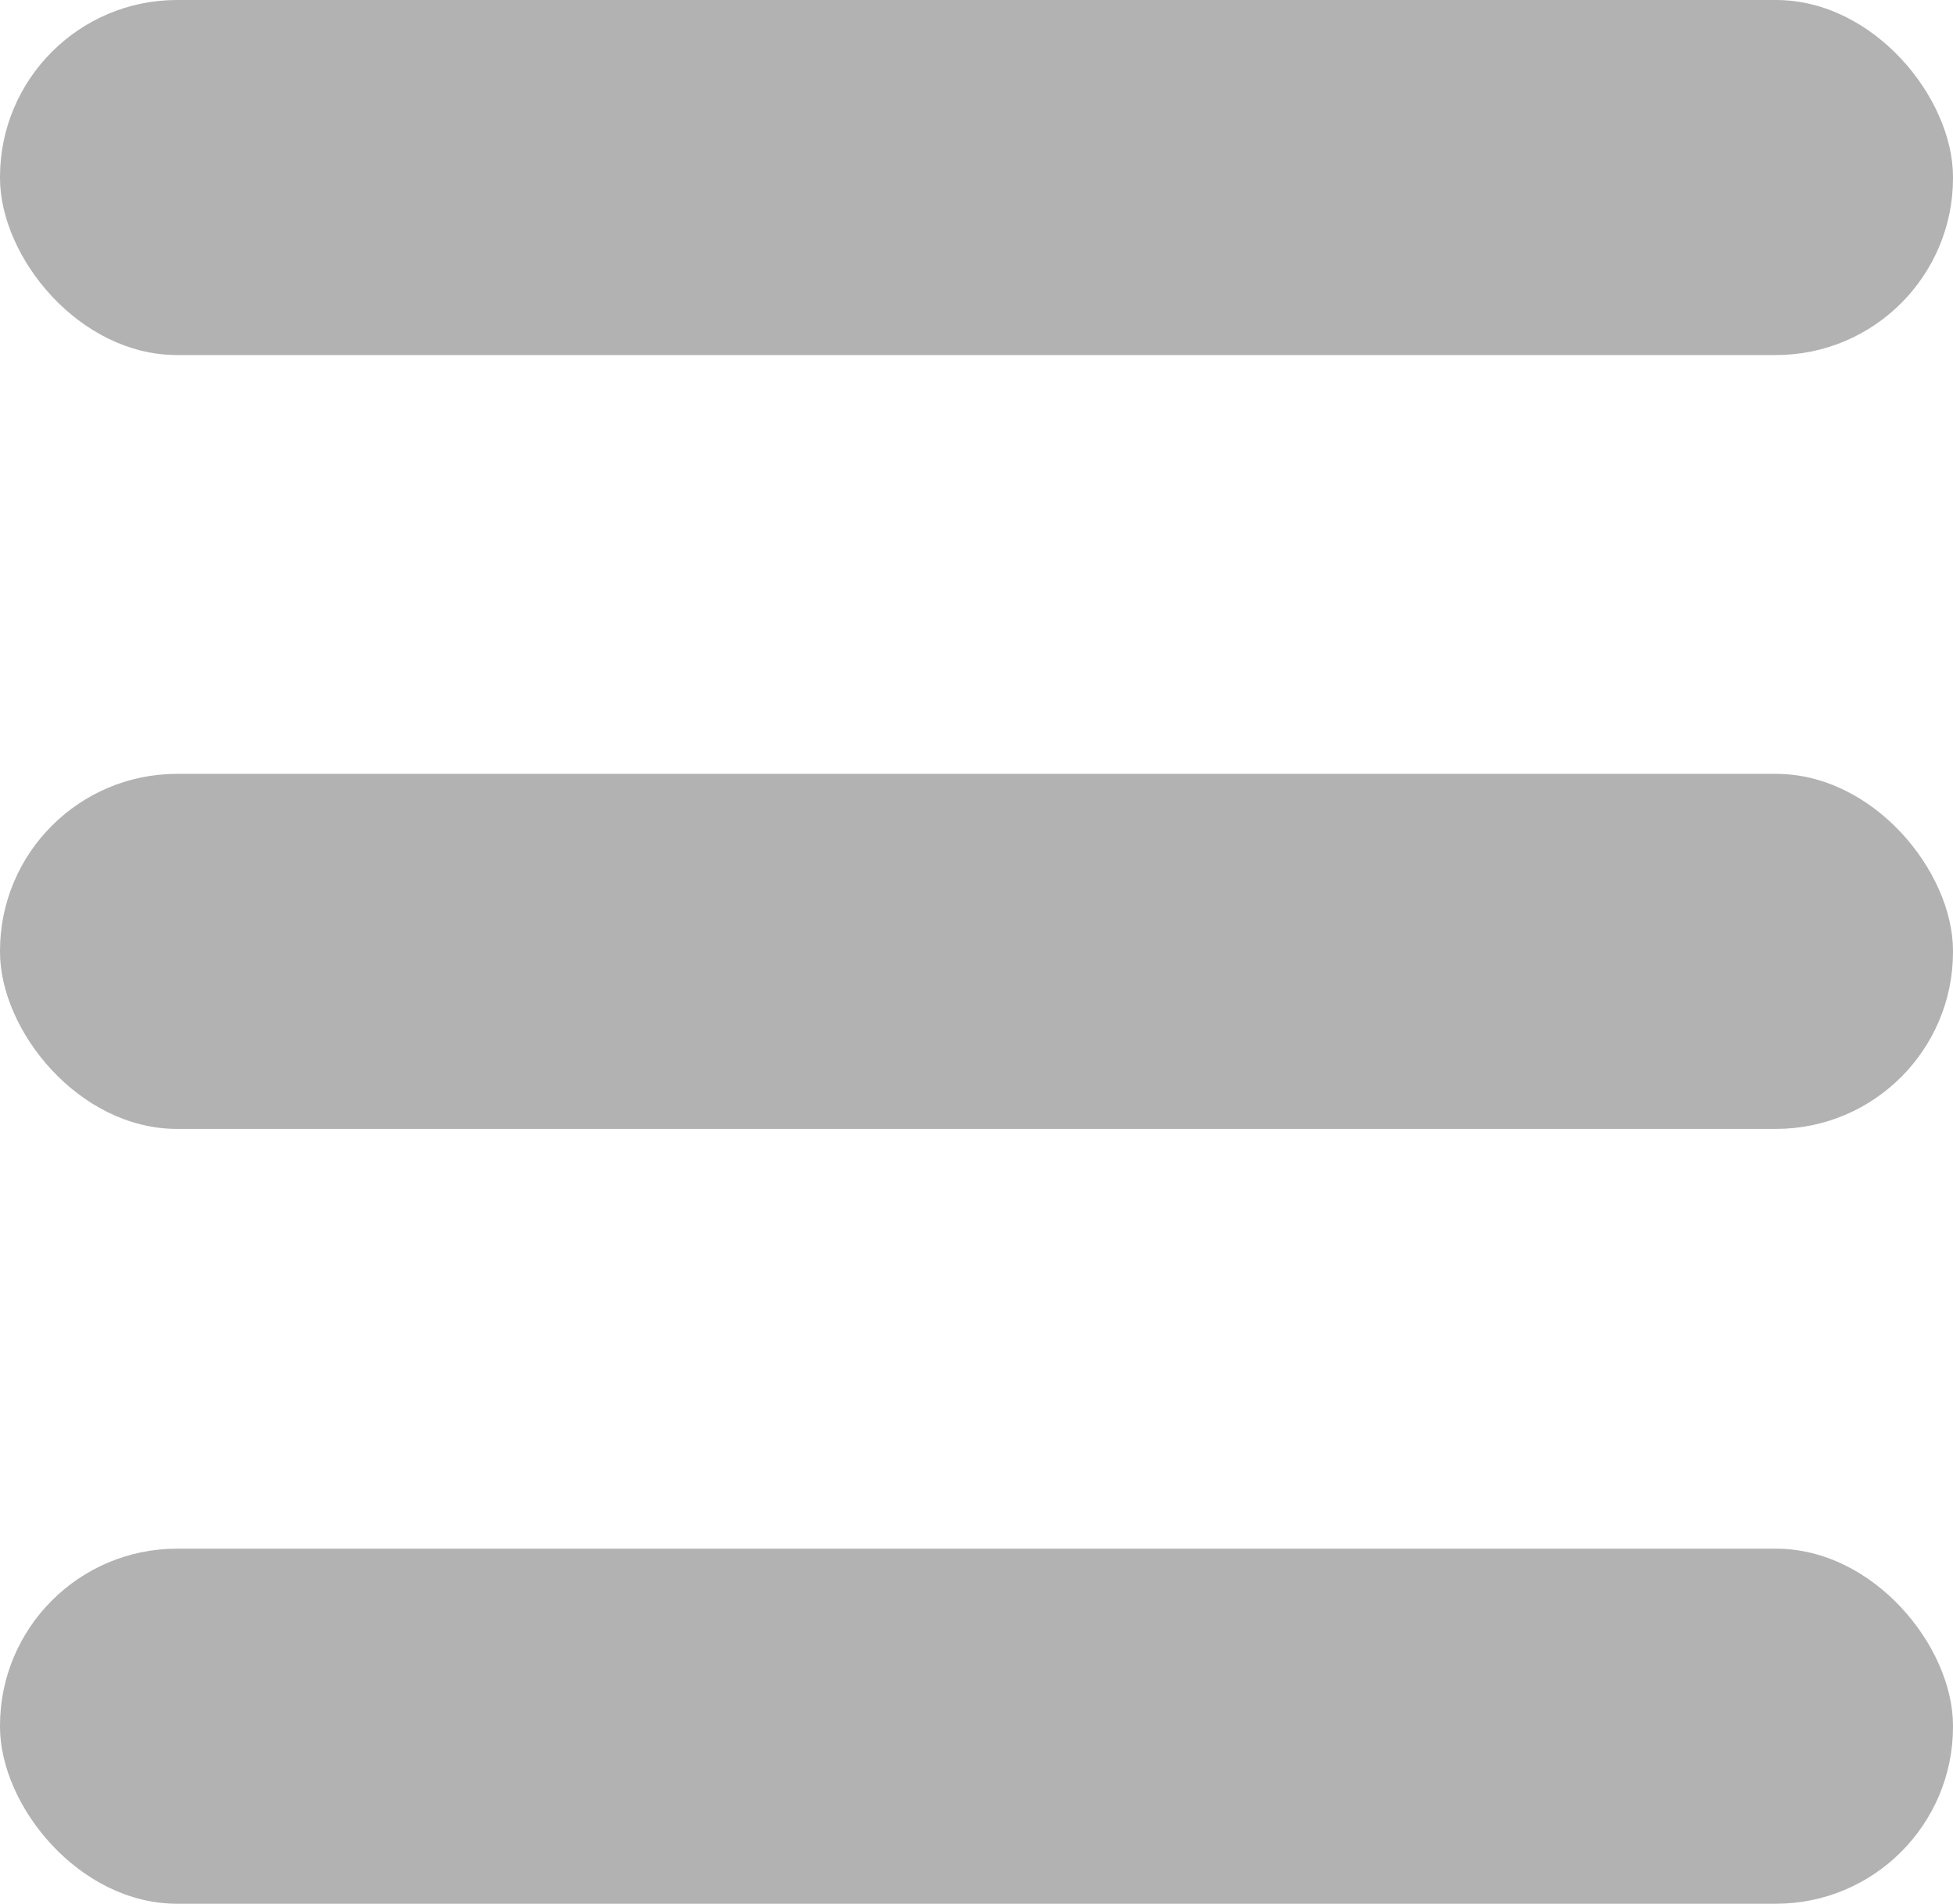 <?xml version="1.0" encoding="UTF-8"?>
<svg id="Layer_2" data-name="Layer 2" xmlns="http://www.w3.org/2000/svg" viewBox="0 0 20.52 20">
  <defs>
    <style>
      .cls-1 {
        fill: #b2b2b2;
        stroke-width: 0px;
      }
    </style>
  </defs>
  <g id="Layer_1-2" data-name="Layer 1">
    <g>
      <rect class="cls-1" x="0" y="16.27" width="20.52" height="3.73" rx="1.86" ry="1.86"/>
      <rect class="cls-1" x="0" y="0" width="20.52" height="3.73" rx="1.86" ry="1.86"/>
      <rect class="cls-1" x="0" y="8.13" width="20.52" height="3.73" rx="1.86" ry="1.86"/>
    </g>
  </g>
</svg>